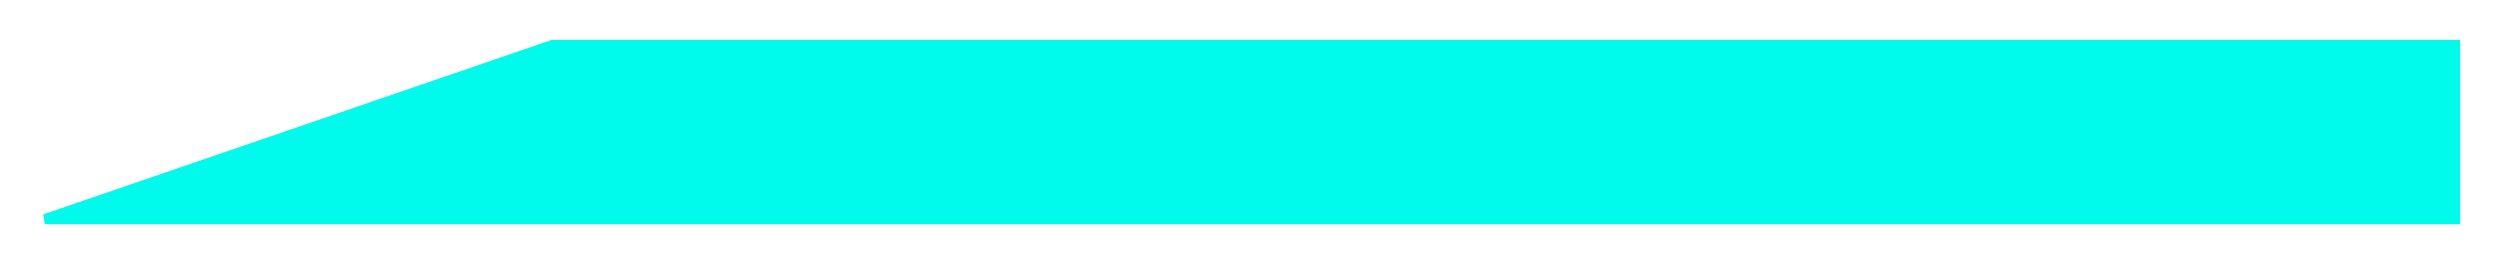<svg width="251" height="27" viewBox="0 0 251 27" fill="none" xmlns="http://www.w3.org/2000/svg">
<g filter="url(#filter0_d_427_45699)">
<path d="M55.5 0.5L4.5 18H246.5V0.5H55.5Z" fill="#00FAEB"/>
<path d="M55.5 0.5L4.5 18H246.5V0.5H55.5Z" stroke="#00FAEB"/>
</g>
<defs>
<filter id="filter0_d_427_45699" x="0.338" y="0" width="250.662" height="26.5" filterUnits="userSpaceOnUse" color-interpolation-filters="sRGB">
<feFlood flood-opacity="0" result="BackgroundImageFix"/>
<feColorMatrix in="SourceAlpha" type="matrix" values="0 0 0 0 0 0 0 0 0 0 0 0 0 0 0 0 0 0 127 0" result="hardAlpha"/>
<feOffset dy="4"/>
<feGaussianBlur stdDeviation="2"/>
<feComposite in2="hardAlpha" operator="out"/>
<feColorMatrix type="matrix" values="0 0 0 0 0 0 0 0 0 0 0 0 0 0 0 0 0 0 0.25 0"/>
<feBlend mode="normal" in2="BackgroundImageFix" result="effect1_dropShadow_427_45699"/>
<feBlend mode="normal" in="SourceGraphic" in2="effect1_dropShadow_427_45699" result="shape"/>
</filter>
</defs>
</svg>

